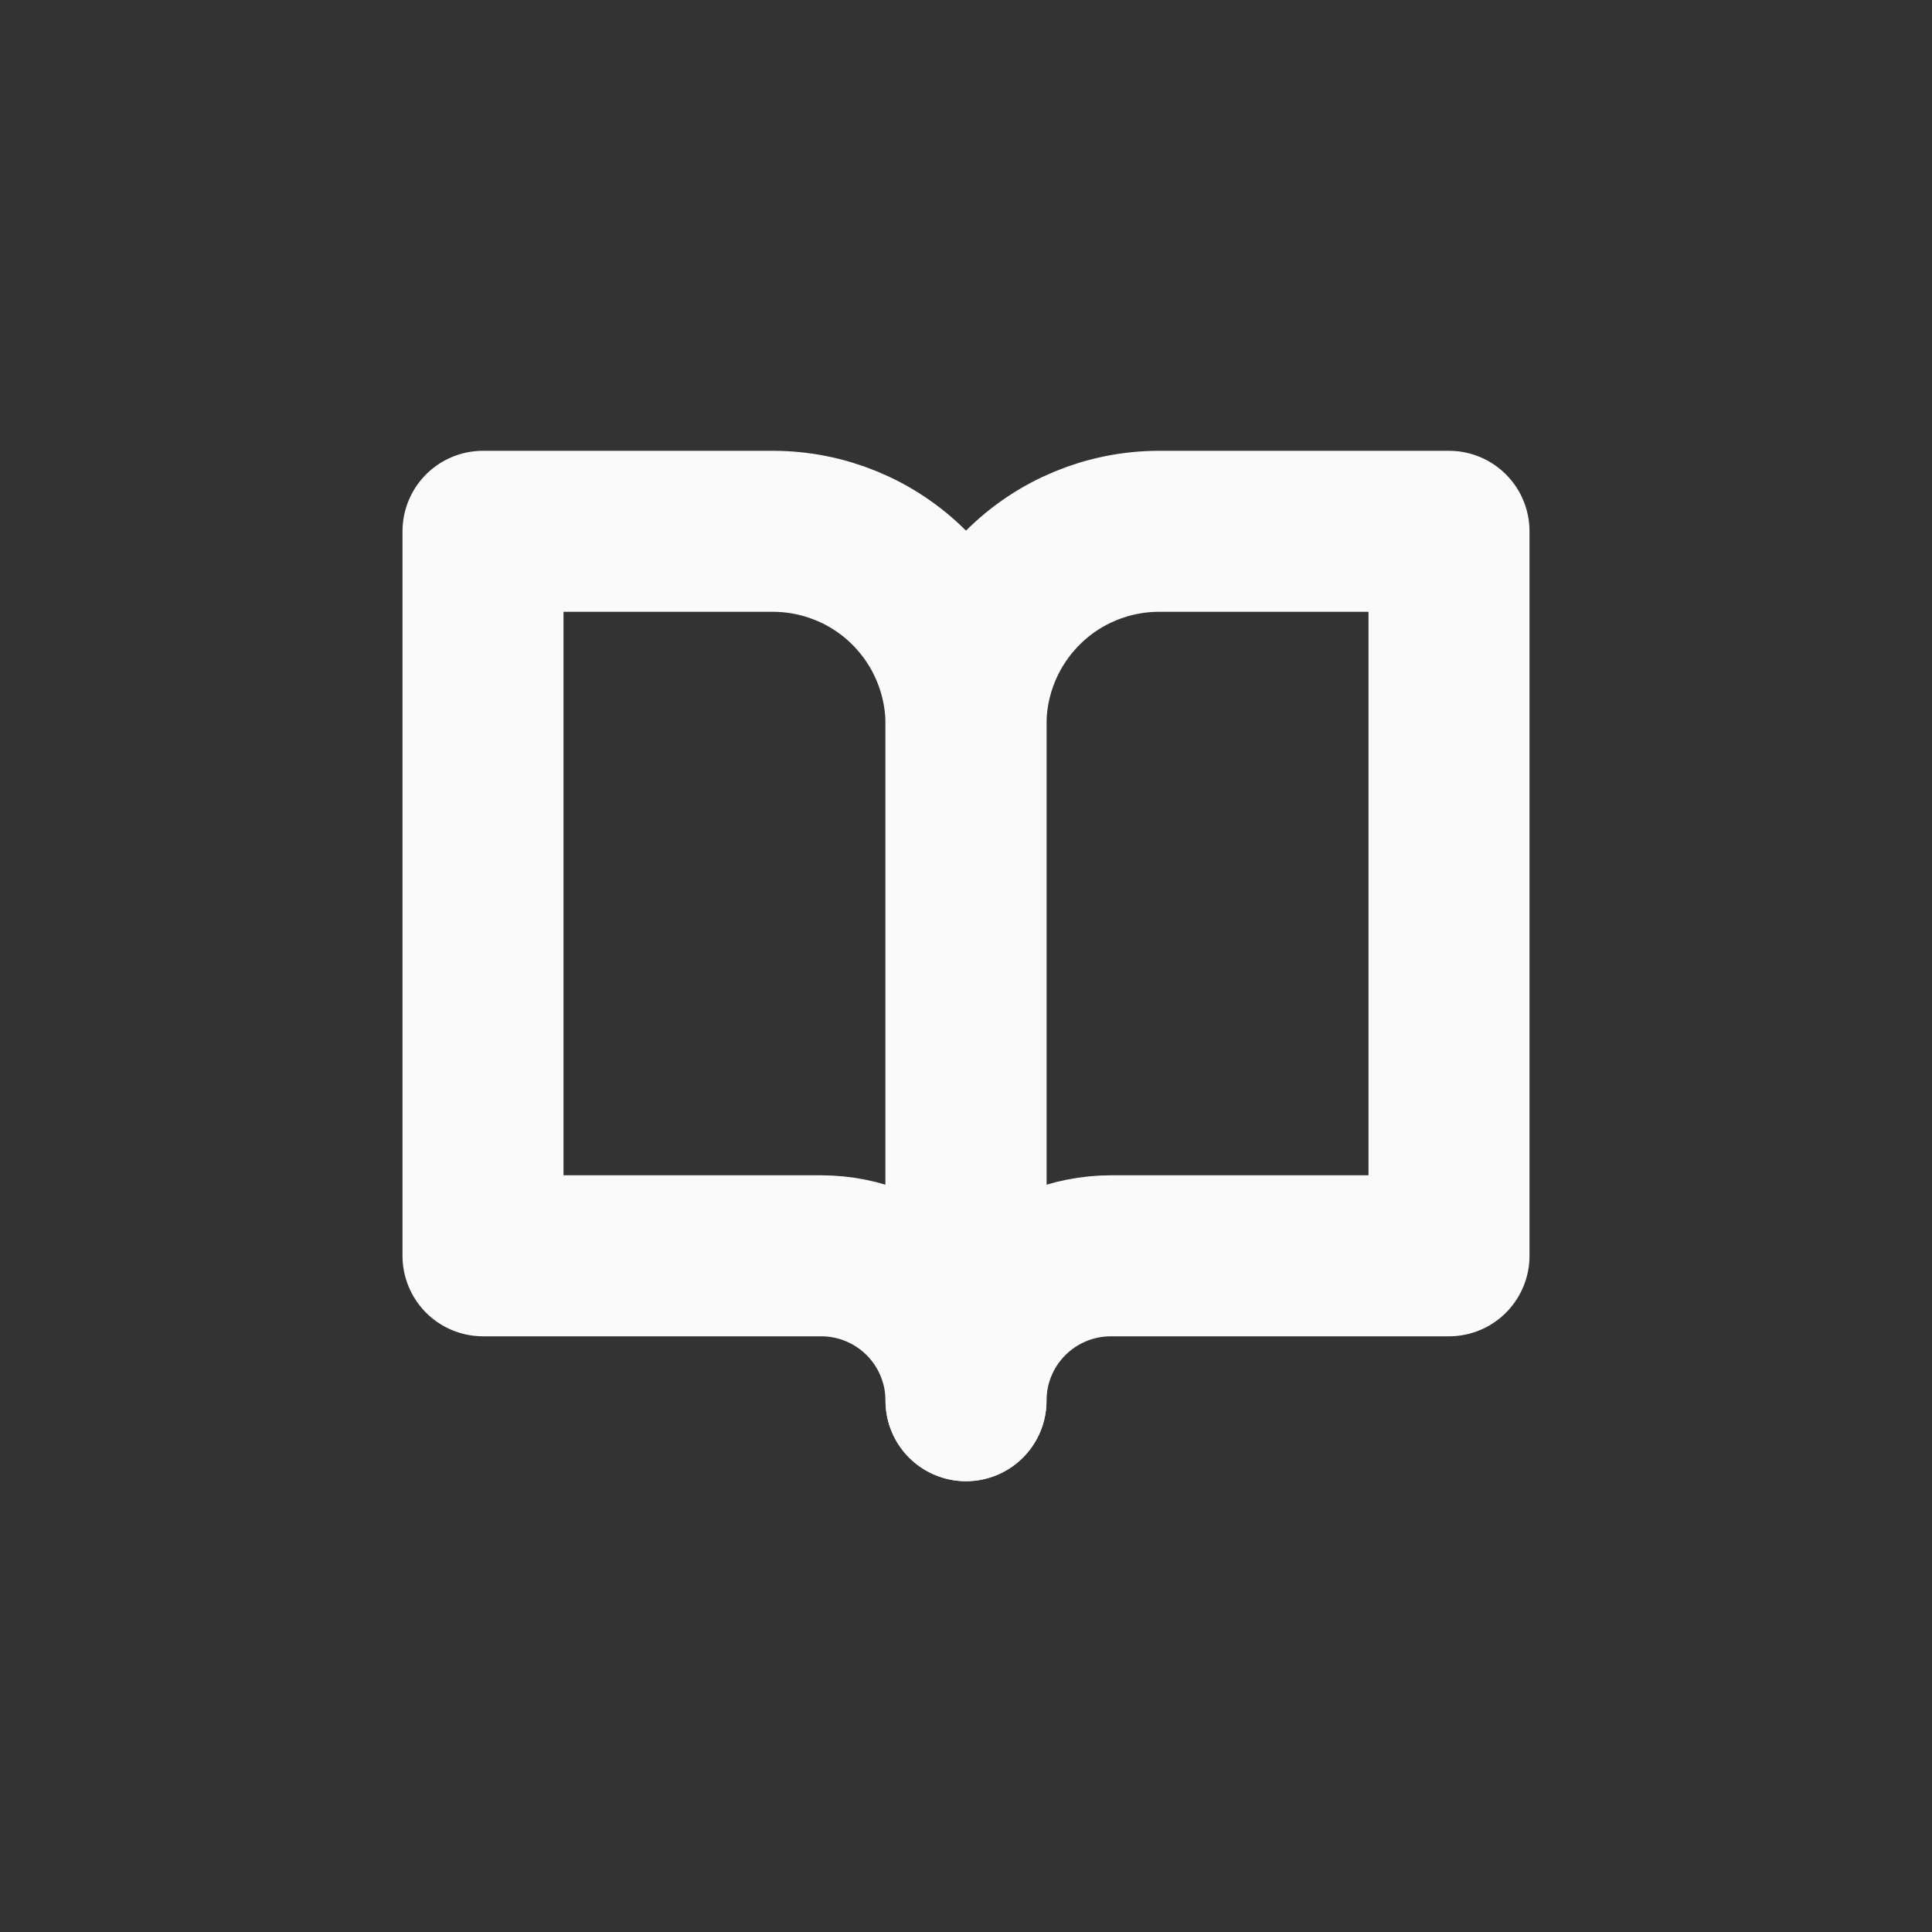 <svg width="24" height="24" viewBox="0 0 24 24" fill="none" xmlns="http://www.w3.org/2000/svg">
<rect x="0" y="0" width="24" height="24" fill="#333333" stroke="none"/>
<g id="icon-book-open">
<path id="Vector" d="M6 6.6H9.6C10.236 6.6 10.847 6.852 11.297 7.303C11.747 7.753 12 8.363 12 9V17.4C12 16.922 11.81 16.464 11.473 16.127C11.135 15.789 10.677 15.6 10.2 15.6H6V6.6Z" stroke="#FAFAFA" stroke-width="2" stroke-linecap="round" stroke-linejoin="round"/>
<path id="Vector_2" d="M18 6.6H14.4C13.764 6.6 13.153 6.852 12.703 7.303C12.253 7.753 12 8.363 12 9V17.4C12 16.922 12.19 16.464 12.527 16.127C12.865 15.789 13.323 15.6 13.8 15.6H18V6.6Z" stroke="#FAFAFA" stroke-width="2" stroke-linecap="round" stroke-linejoin="round"/>
</g>
</svg>
